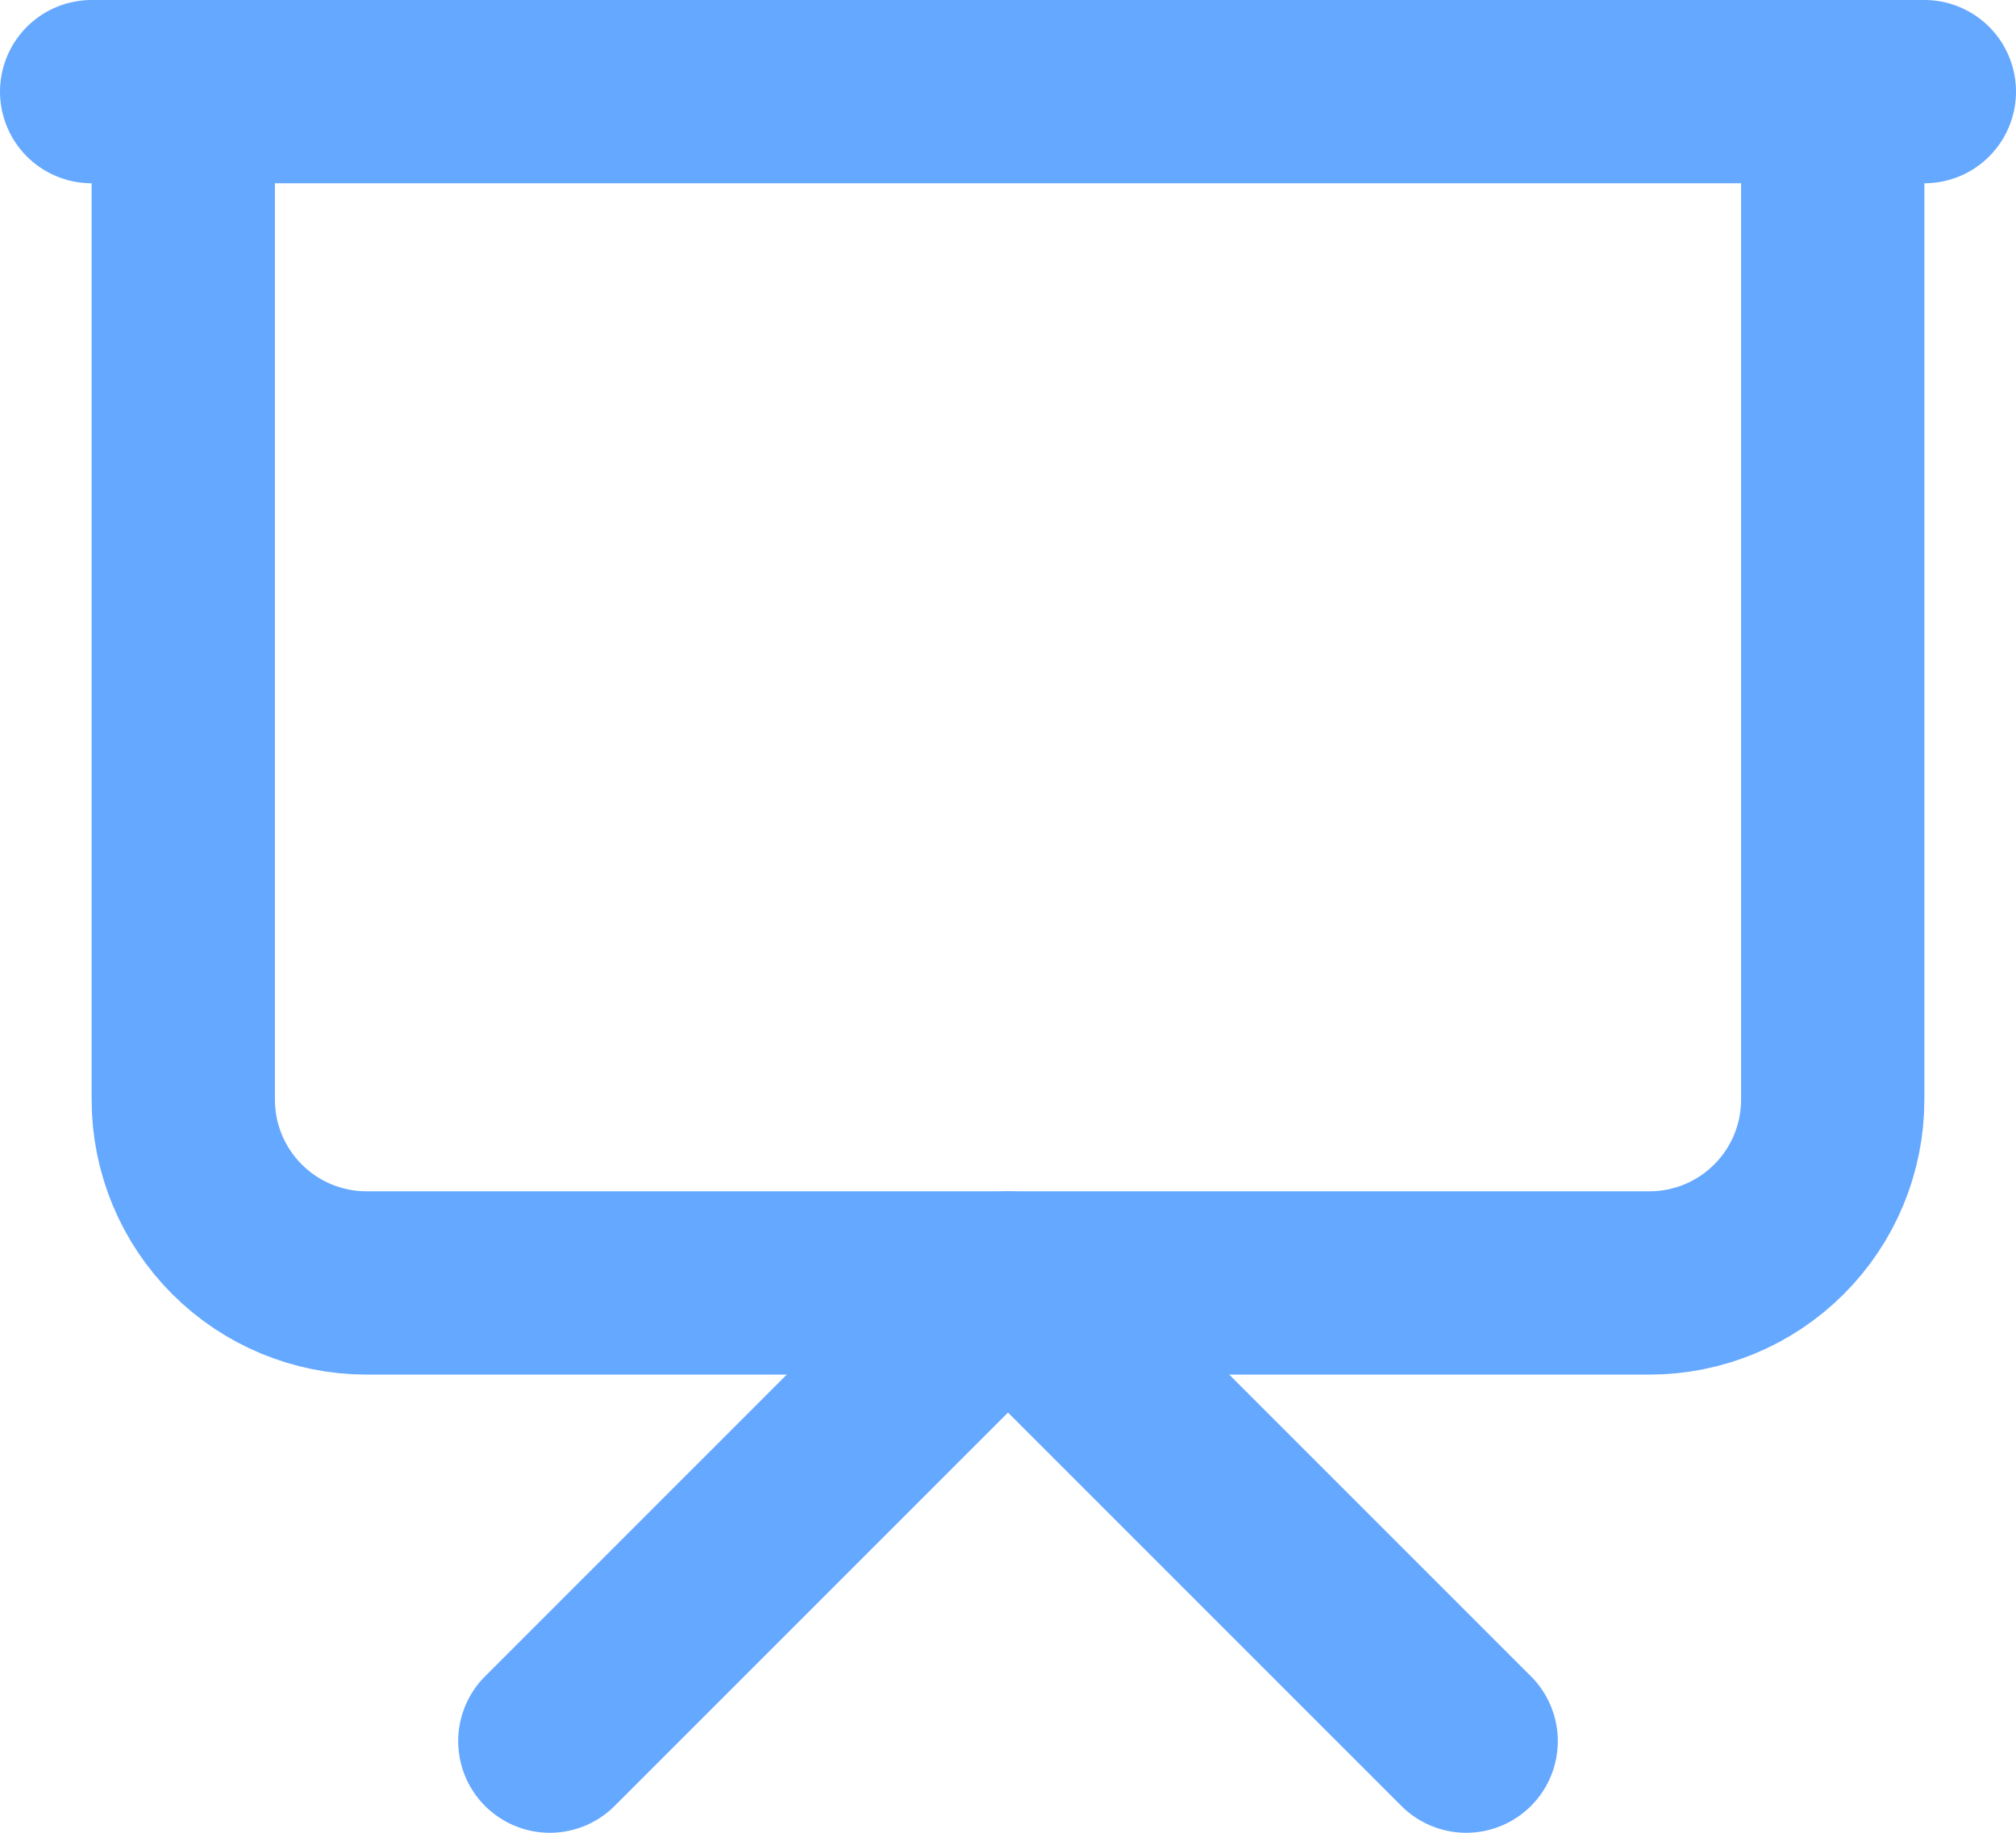 <svg width="44" height="40" viewBox="0 0 44 40" fill="none" xmlns="http://www.w3.org/2000/svg">
<path d="M2 2H42" stroke="#65A8FF" stroke-width="4" stroke-linecap="round" stroke-linejoin="round"/>
<path d="M40 2V24C40 25.061 39.579 26.078 38.828 26.828C38.078 27.579 37.061 28 36 28H8C6.939 28 5.922 27.579 5.172 26.828C4.421 26.078 4 25.061 4 24V2" stroke="#65A8FF" stroke-width="4" stroke-linecap="round" stroke-linejoin="round"/>
<path d="M12 38L22 28L32 38" stroke="#65A8FF" stroke-width="4" stroke-linecap="round" stroke-linejoin="round"/>
</svg>
